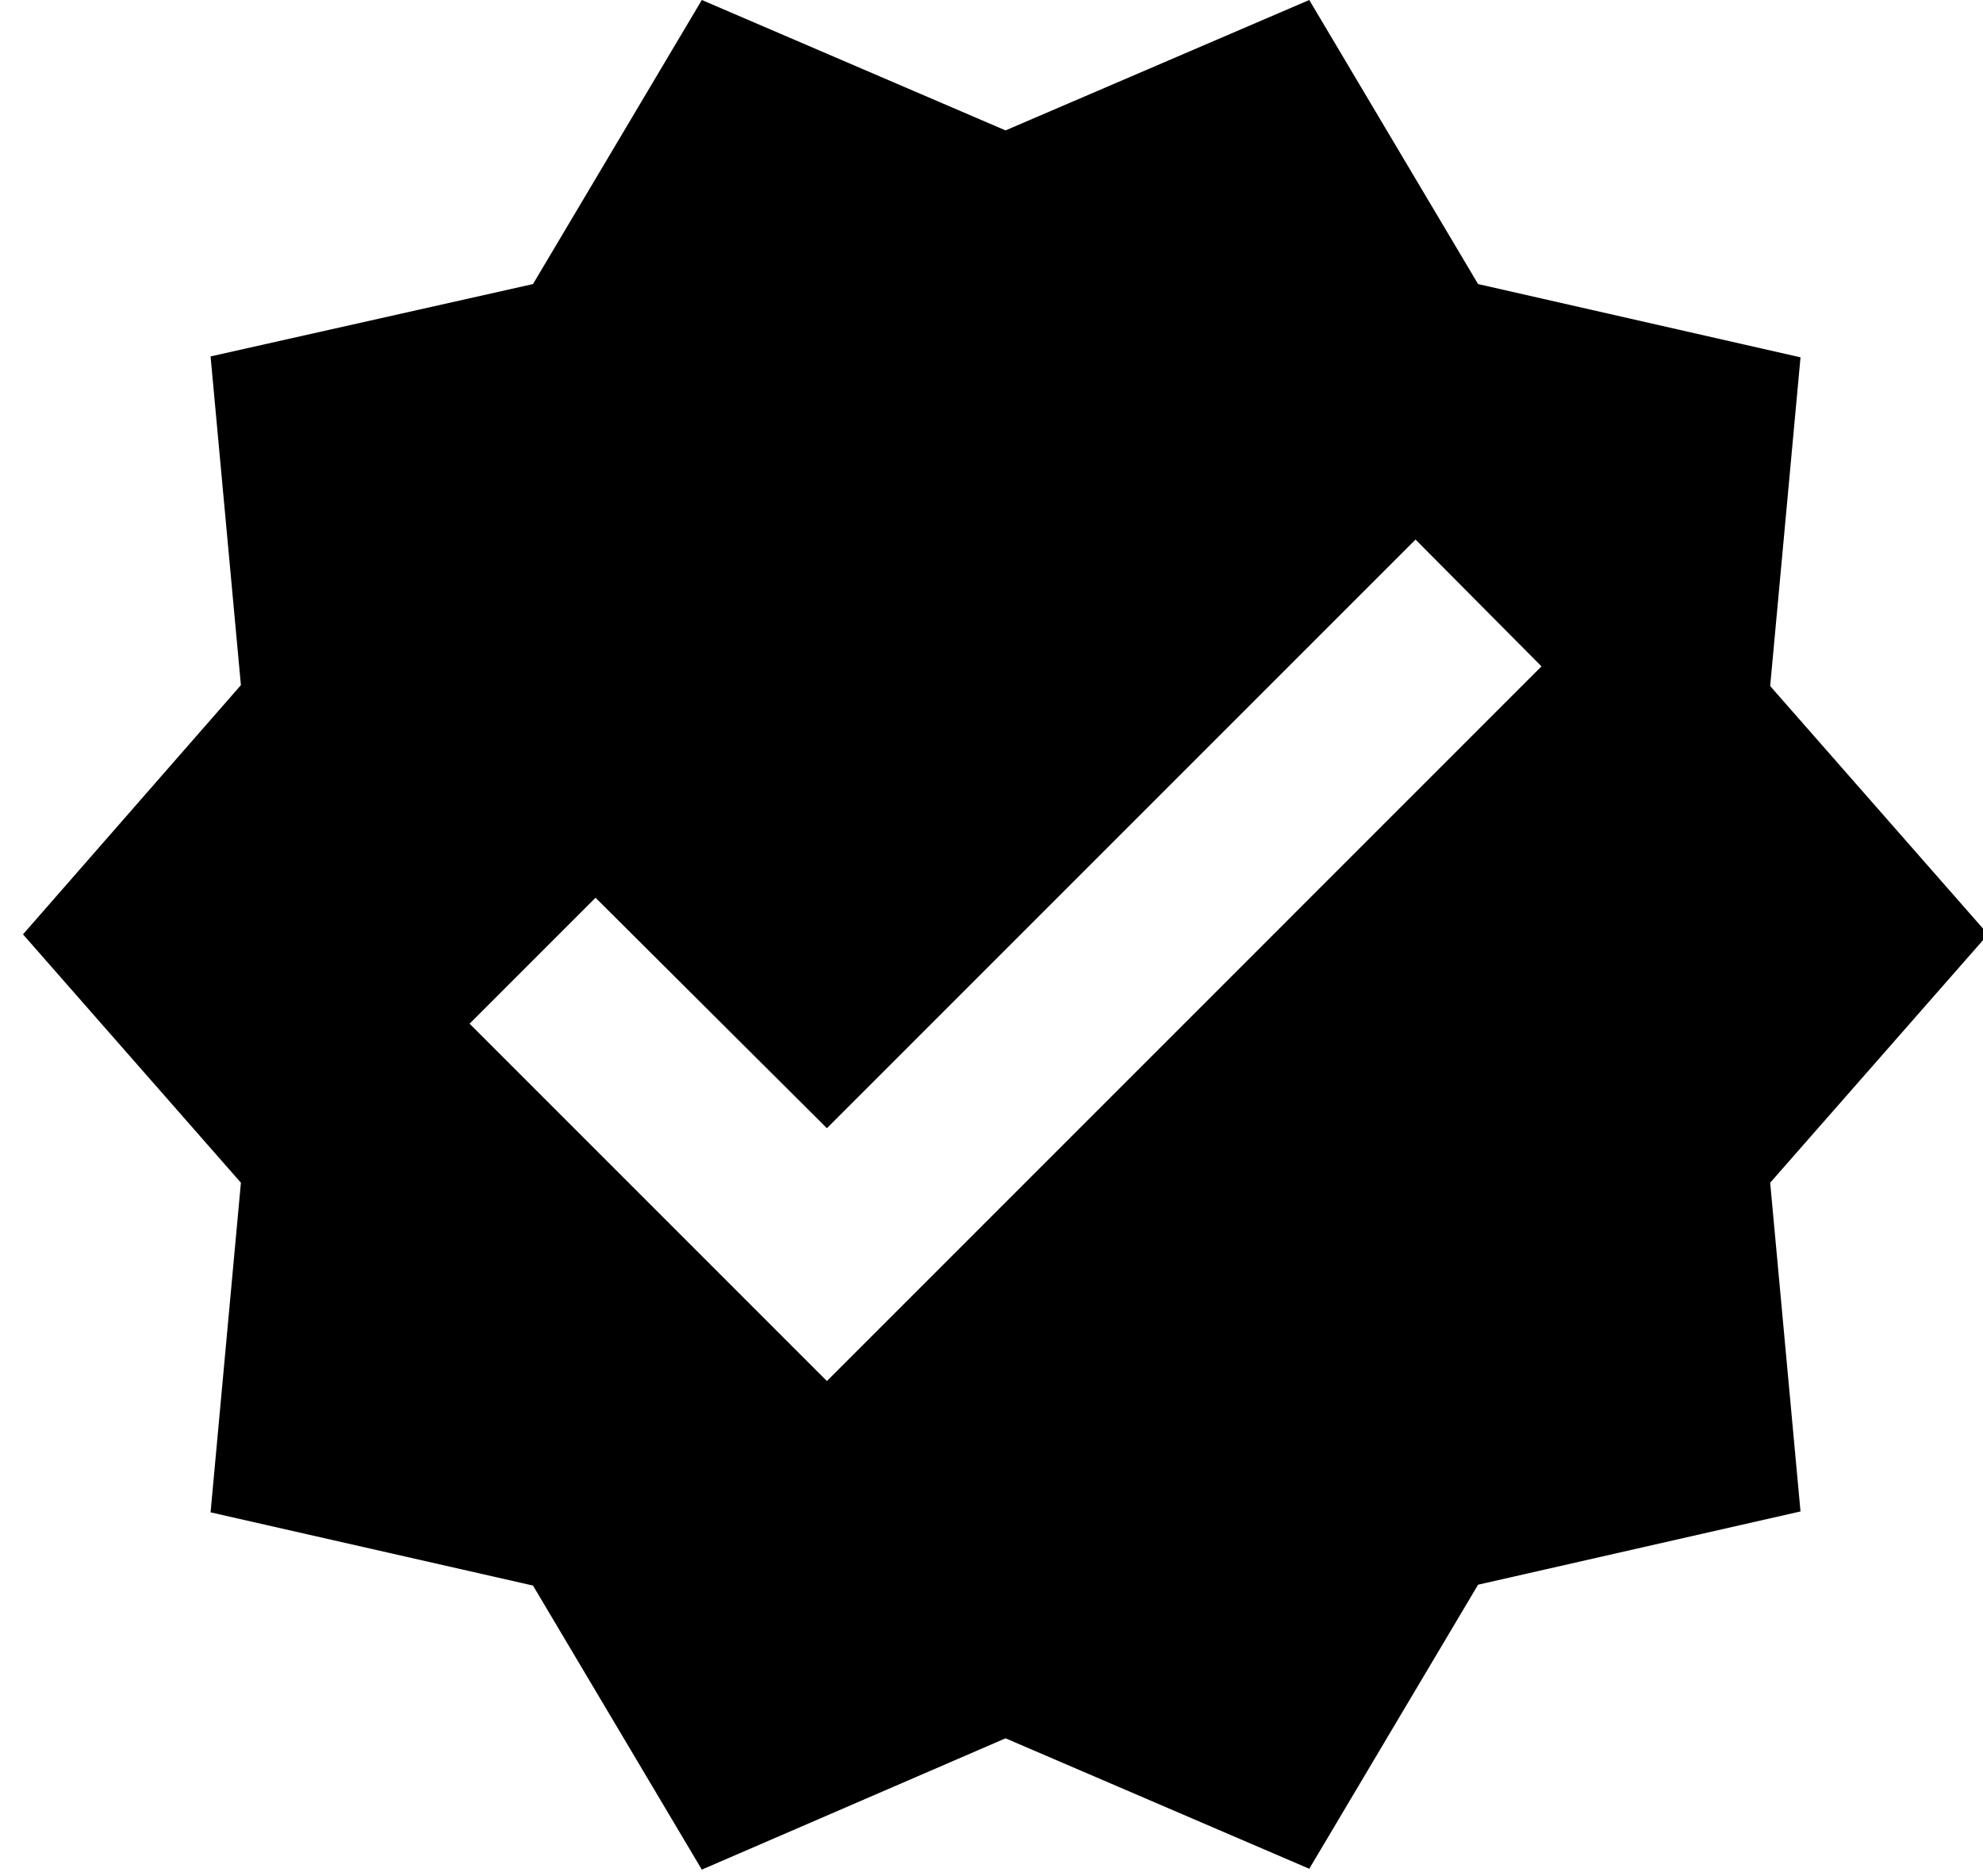 <svg width="37" height="35" viewBox="0 0 37 35" fill="none" xmlns="http://www.w3.org/2000/svg">
<path d="M37.095 17.433L33.029 12.8L33.595 6.667L27.579 5.3L24.429 0L18.762 2.433L13.095 0L9.945 5.3L3.929 6.65L4.495 12.783L0.429 17.433L4.495 22.067L3.929 28.217L9.945 29.583L13.095 34.883L18.762 32.433L24.429 34.867L27.579 29.567L33.595 28.2L33.029 22.067L37.095 17.433ZM15.429 25.767L8.762 19.1L11.112 16.75L15.429 21.05L26.412 10.067L28.762 12.433L15.429 25.767Z" fill="black"/>
</svg>
